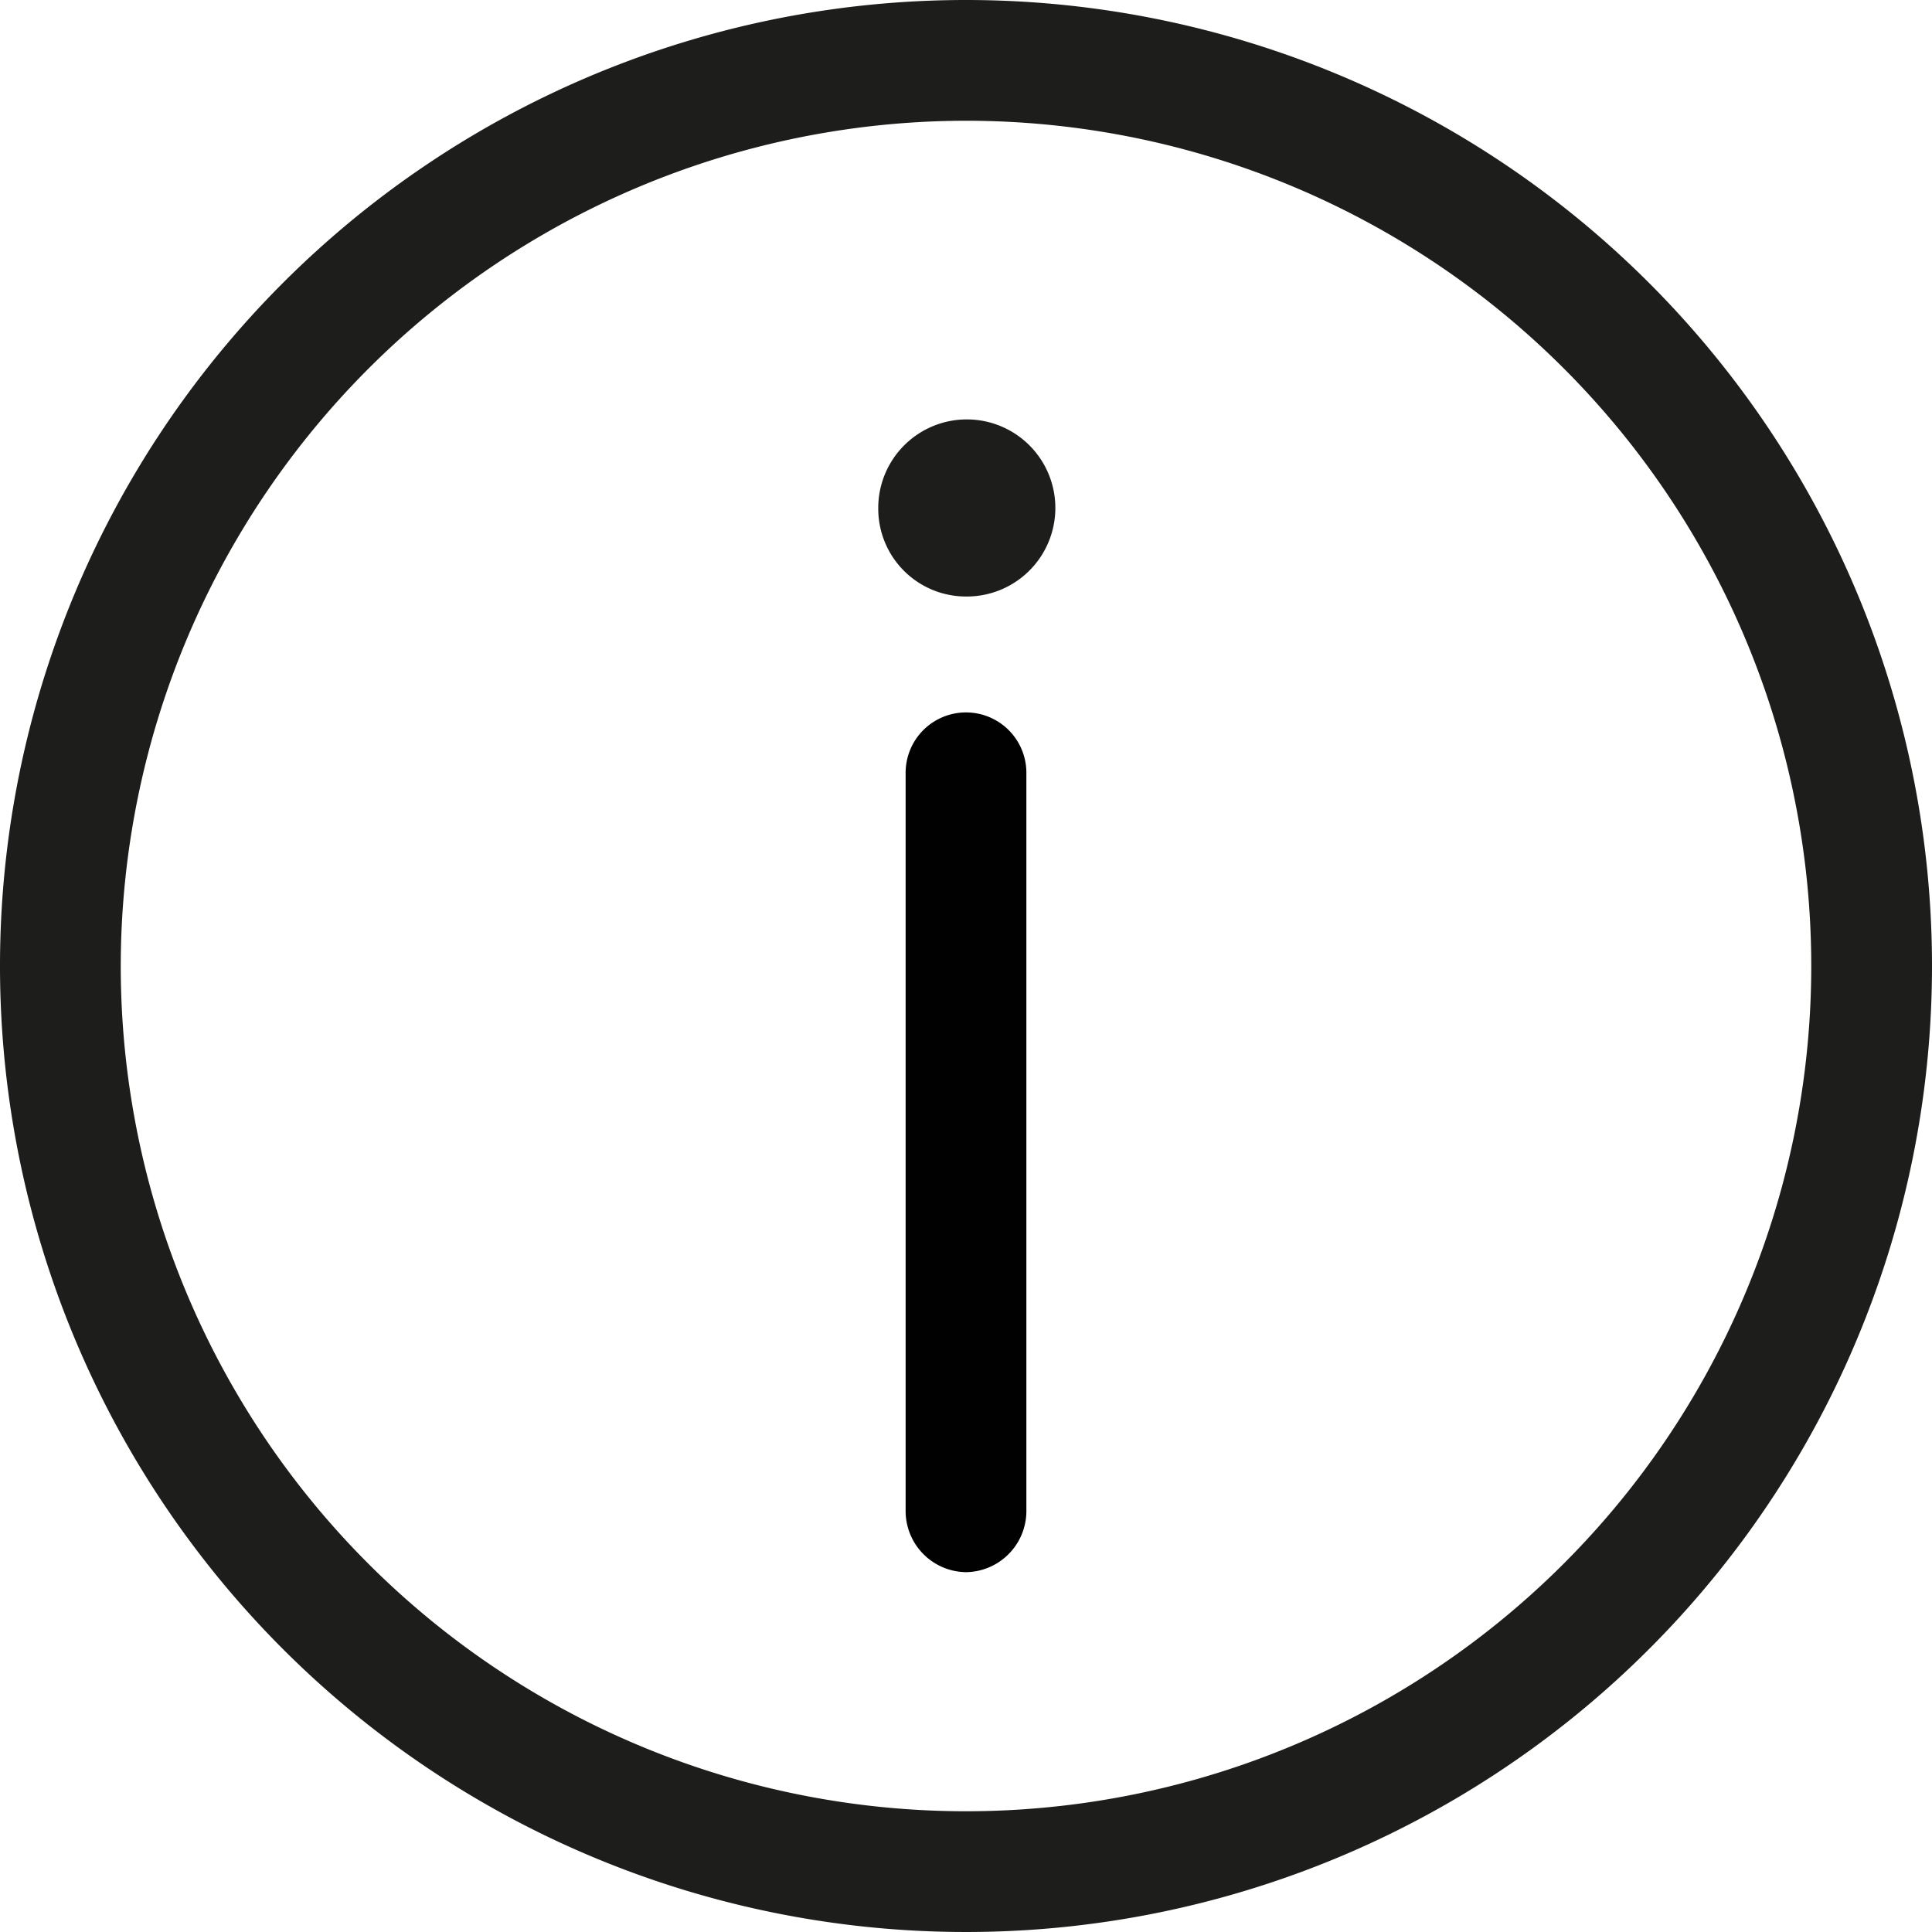 <svg id="Layer_1" data-name="Layer 1" xmlns="http://www.w3.org/2000/svg" viewBox="0 0 24 24"><path d="M12,1.5A10.5,10.5,0,1,1,1.5,12,10.51,10.51,0,0,1,12,1.5M12,0A12,12,0,1,0,24,12,12,12,0,0,0,12,0Z" fill="#1d1d1b"/><path d="M12,7.41a1.1,1.1,0,1,0-1.09-1.09A1.09,1.09,0,0,0,12,7.41h0" fill="#1d1d1b"/><path d="M12,19.53a.76.76,0,0,1-.75-.75V9.6a.75.75,0,0,1,1.5,0v9.18A.76.76,0,0,1,12,19.53Z" fill="#010101"/></svg>